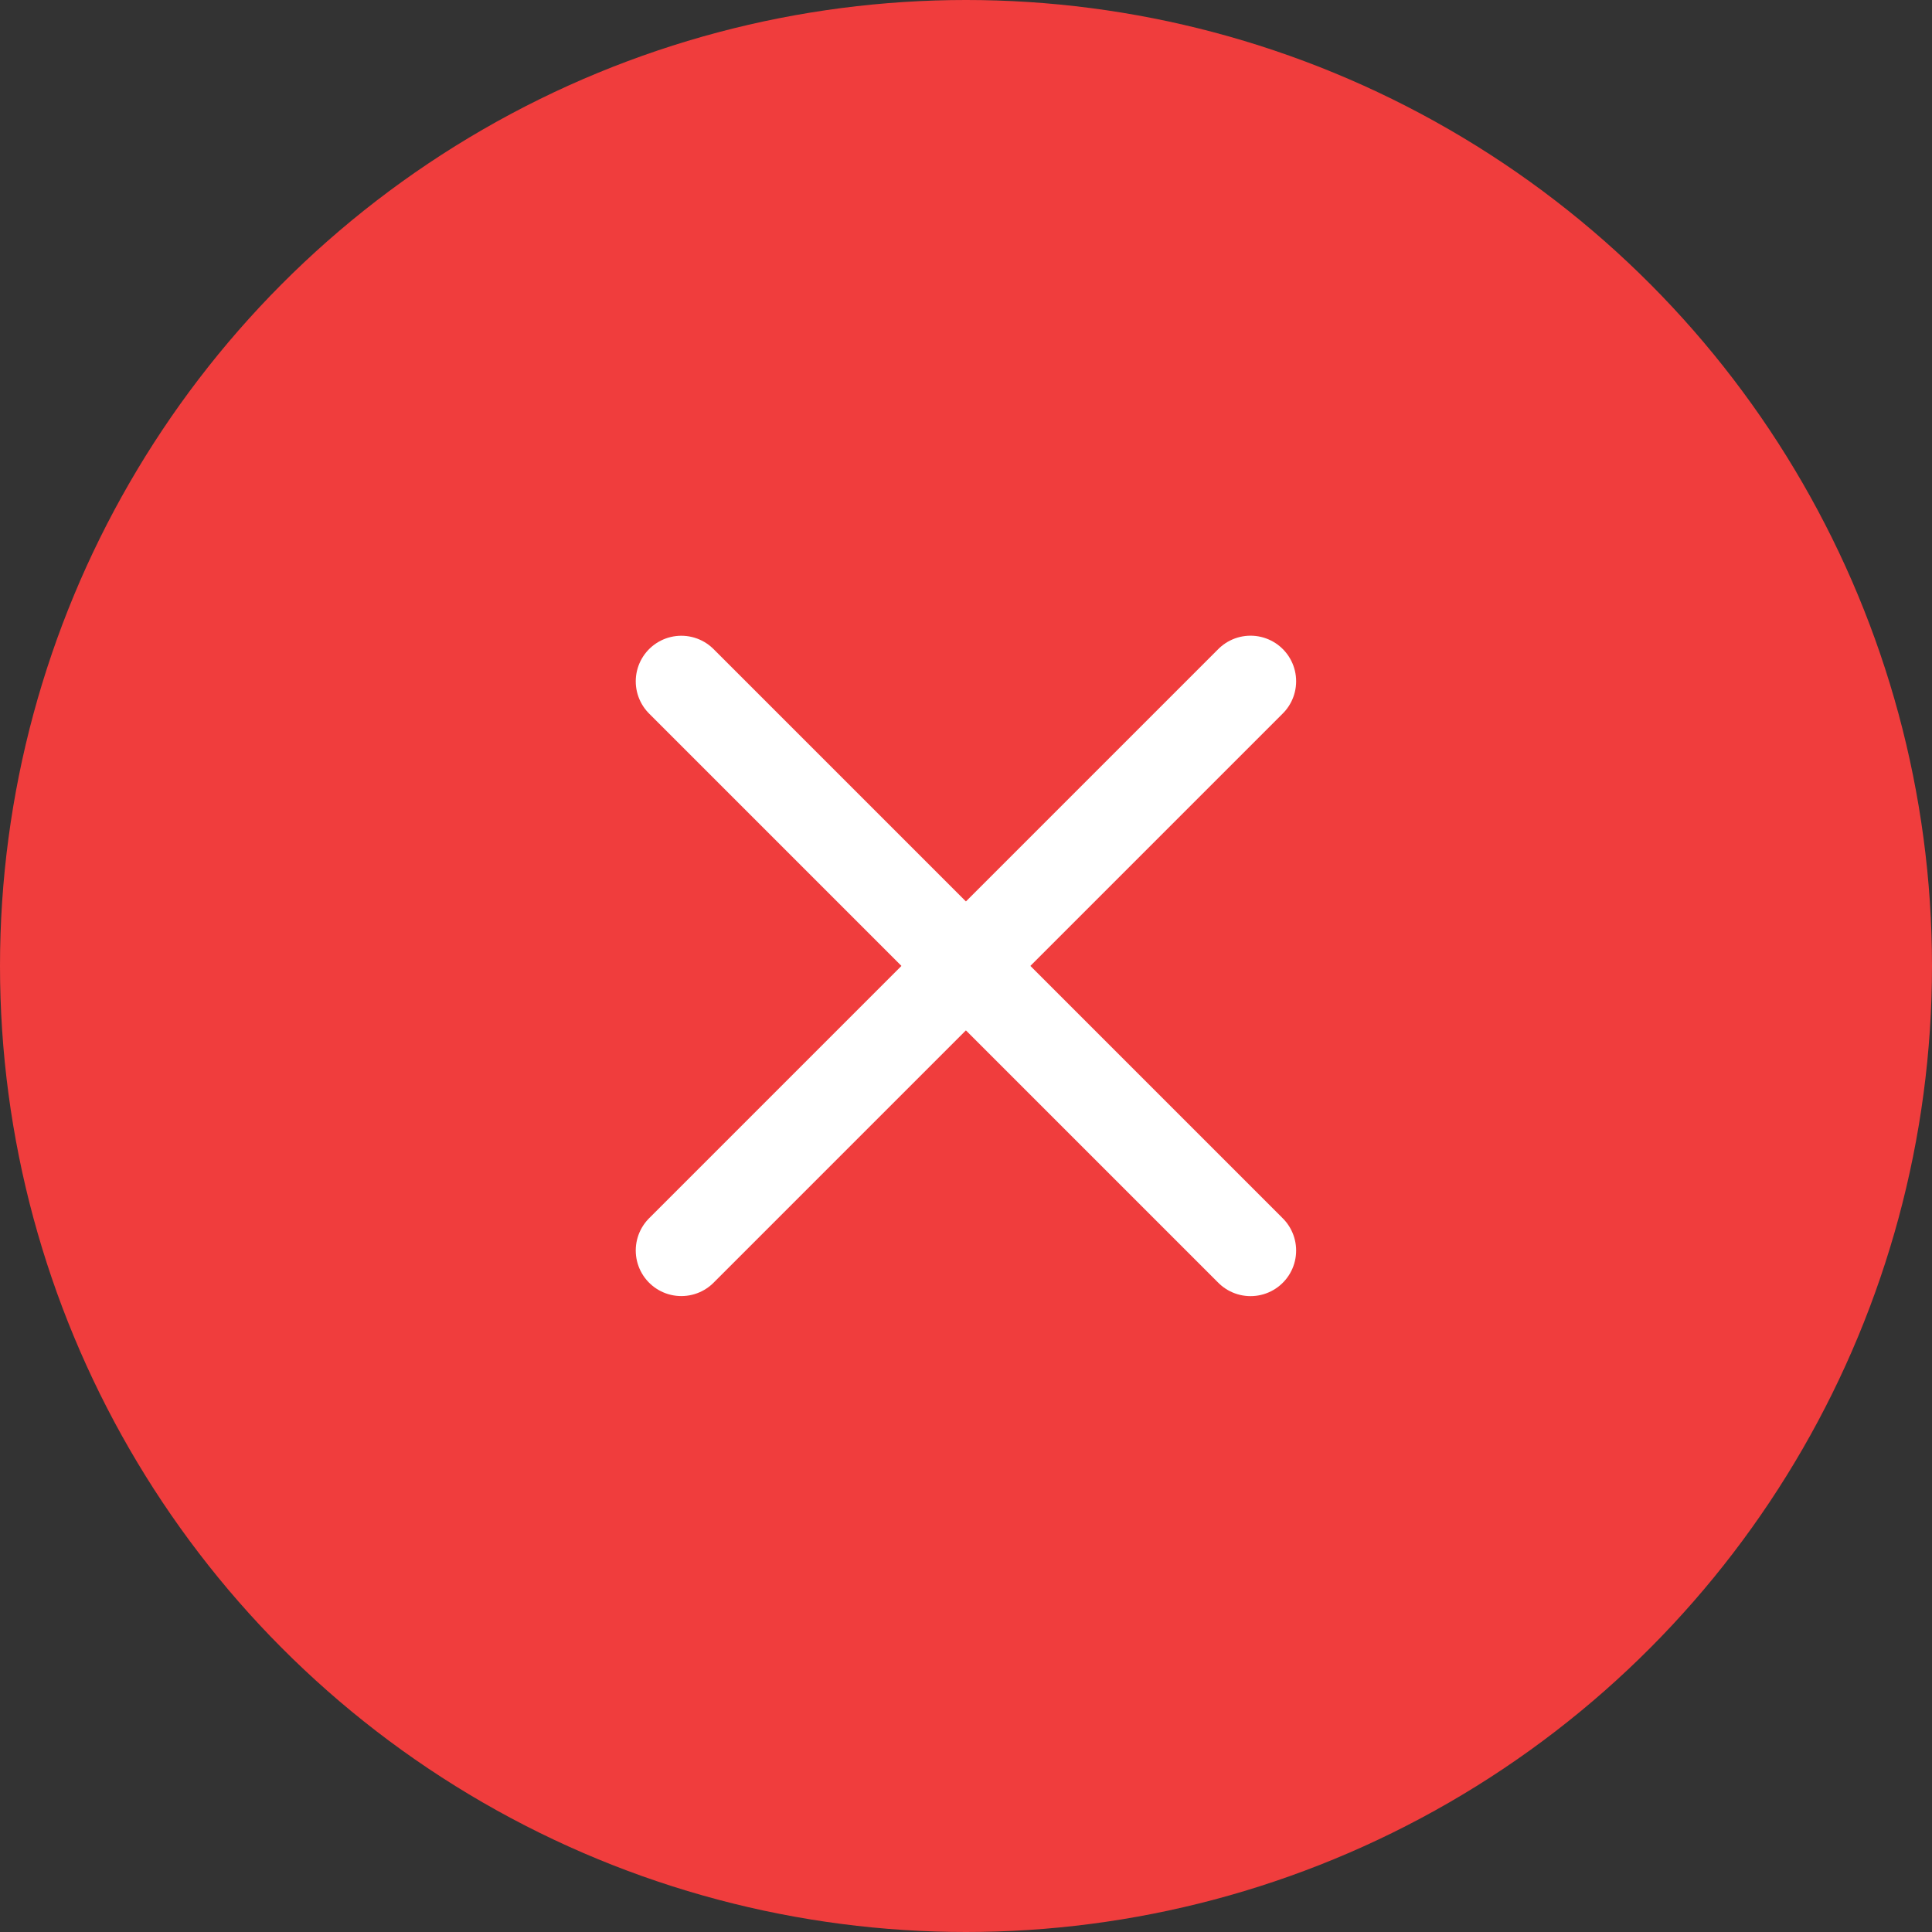 <svg width="32" height="32" viewBox="0 0 32 32" fill="none" xmlns="http://www.w3.org/2000/svg">
<rect x="0" y="0" width="32" height="32" fill="#333333" stroke="none"/>
<circle cx="16" cy="16" r="16" fill="#F03D3D"/>
<path d="M11.285 11.285L20.713 20.713" stroke="white" stroke-width="1.51" stroke-linecap="round"/>
<path d="M11.285 20.712L20.713 11.284" stroke="white" stroke-width="1.51" stroke-linecap="round"/>
</svg>
